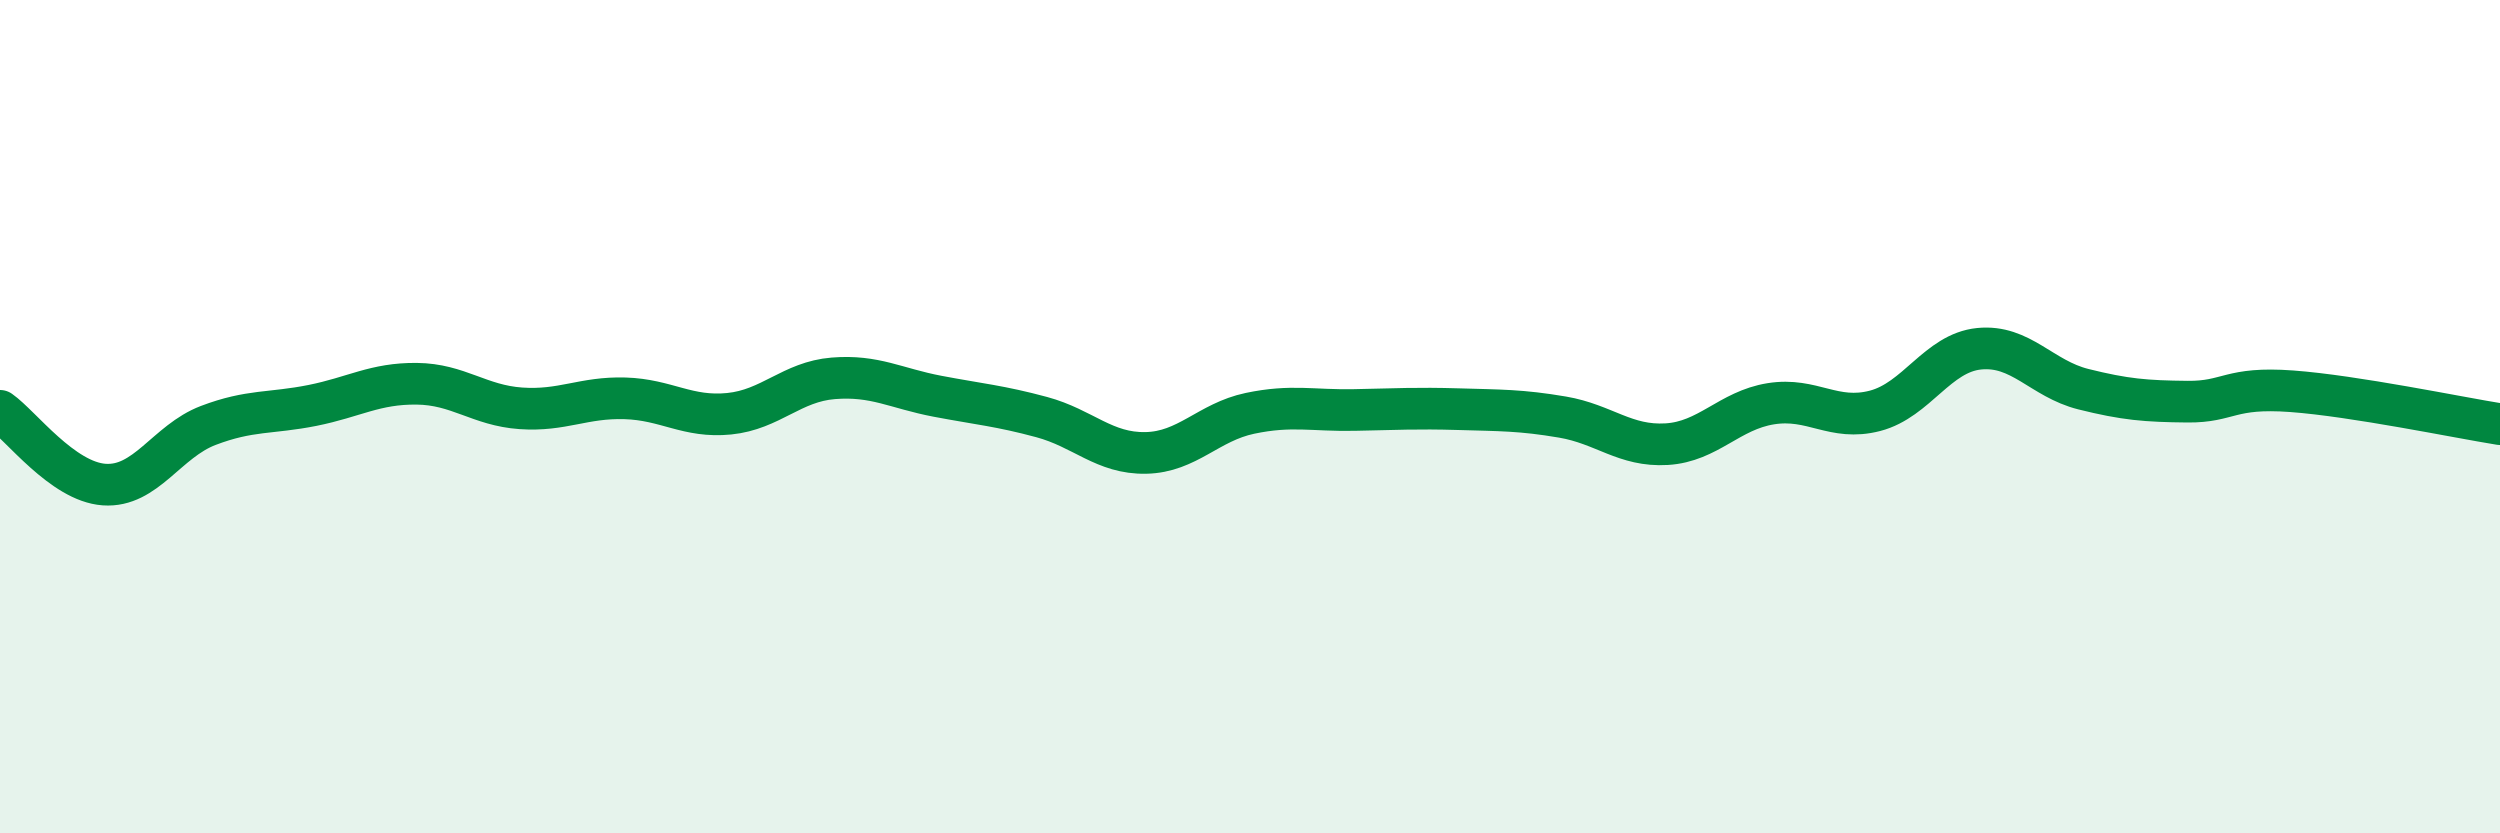 
    <svg width="60" height="20" viewBox="0 0 60 20" xmlns="http://www.w3.org/2000/svg">
      <path
        d="M 0,9.86 C 0.5,10.21 1.5,11.56 2.5,11.63 C 3.5,11.7 4,10.59 5,10.21 C 6,9.83 6.5,9.93 7.5,9.73 C 8.5,9.53 9,9.2 10,9.21 C 11,9.22 11.5,9.73 12.5,9.8 C 13.5,9.87 14,9.53 15,9.56 C 16,9.59 16.5,10.03 17.5,9.93 C 18.5,9.83 19,9.16 20,9.08 C 21,9 21.5,9.32 22.5,9.51 C 23.5,9.7 24,9.74 25,10.01 C 26,10.28 26.5,10.89 27.5,10.87 C 28.5,10.85 29,10.13 30,9.92 C 31,9.71 31.5,9.86 32.5,9.84 C 33.5,9.82 34,9.79 35,9.82 C 36,9.85 36.5,9.84 37.5,10.01 C 38.5,10.18 39,10.72 40,10.66 C 41,10.6 41.5,9.85 42.5,9.69 C 43.5,9.53 44,10.12 45,9.86 C 46,9.6 46.5,8.47 47.5,8.37 C 48.5,8.27 49,9.09 50,9.34 C 51,9.59 51.5,9.63 52.5,9.64 C 53.5,9.65 53.5,9.28 55,9.39 C 56.5,9.5 59,10.02 60,10.18L60 20L0 20Z"
        fill="#008740"
        opacity="0.1"
        stroke-linecap="round"
        stroke-linejoin="round"
      />
      <path
        d="M 0,9.86 C 0.5,10.21 1.5,11.56 2.5,11.63 C 3.5,11.7 4,10.59 5,10.21 C 6,9.83 6.5,9.93 7.5,9.73 C 8.5,9.53 9,9.2 10,9.21 C 11,9.22 11.5,9.73 12.5,9.8 C 13.5,9.87 14,9.53 15,9.56 C 16,9.59 16.5,10.03 17.5,9.93 C 18.5,9.83 19,9.16 20,9.08 C 21,9 21.5,9.32 22.5,9.51 C 23.5,9.7 24,9.74 25,10.01 C 26,10.28 26.5,10.89 27.5,10.87 C 28.5,10.85 29,10.13 30,9.92 C 31,9.71 31.5,9.86 32.5,9.84 C 33.5,9.82 34,9.79 35,9.82 C 36,9.85 36.5,9.84 37.5,10.01 C 38.5,10.18 39,10.72 40,10.66 C 41,10.6 41.5,9.85 42.5,9.69 C 43.5,9.53 44,10.12 45,9.86 C 46,9.6 46.5,8.47 47.5,8.37 C 48.5,8.27 49,9.09 50,9.34 C 51,9.59 51.5,9.63 52.5,9.64 C 53.5,9.65 53.5,9.28 55,9.39 C 56.5,9.5 59,10.02 60,10.18"
        stroke="#008740"
        stroke-width="1"
        fill="none"
        stroke-linecap="round"
        stroke-linejoin="round"
      />
    </svg>
  